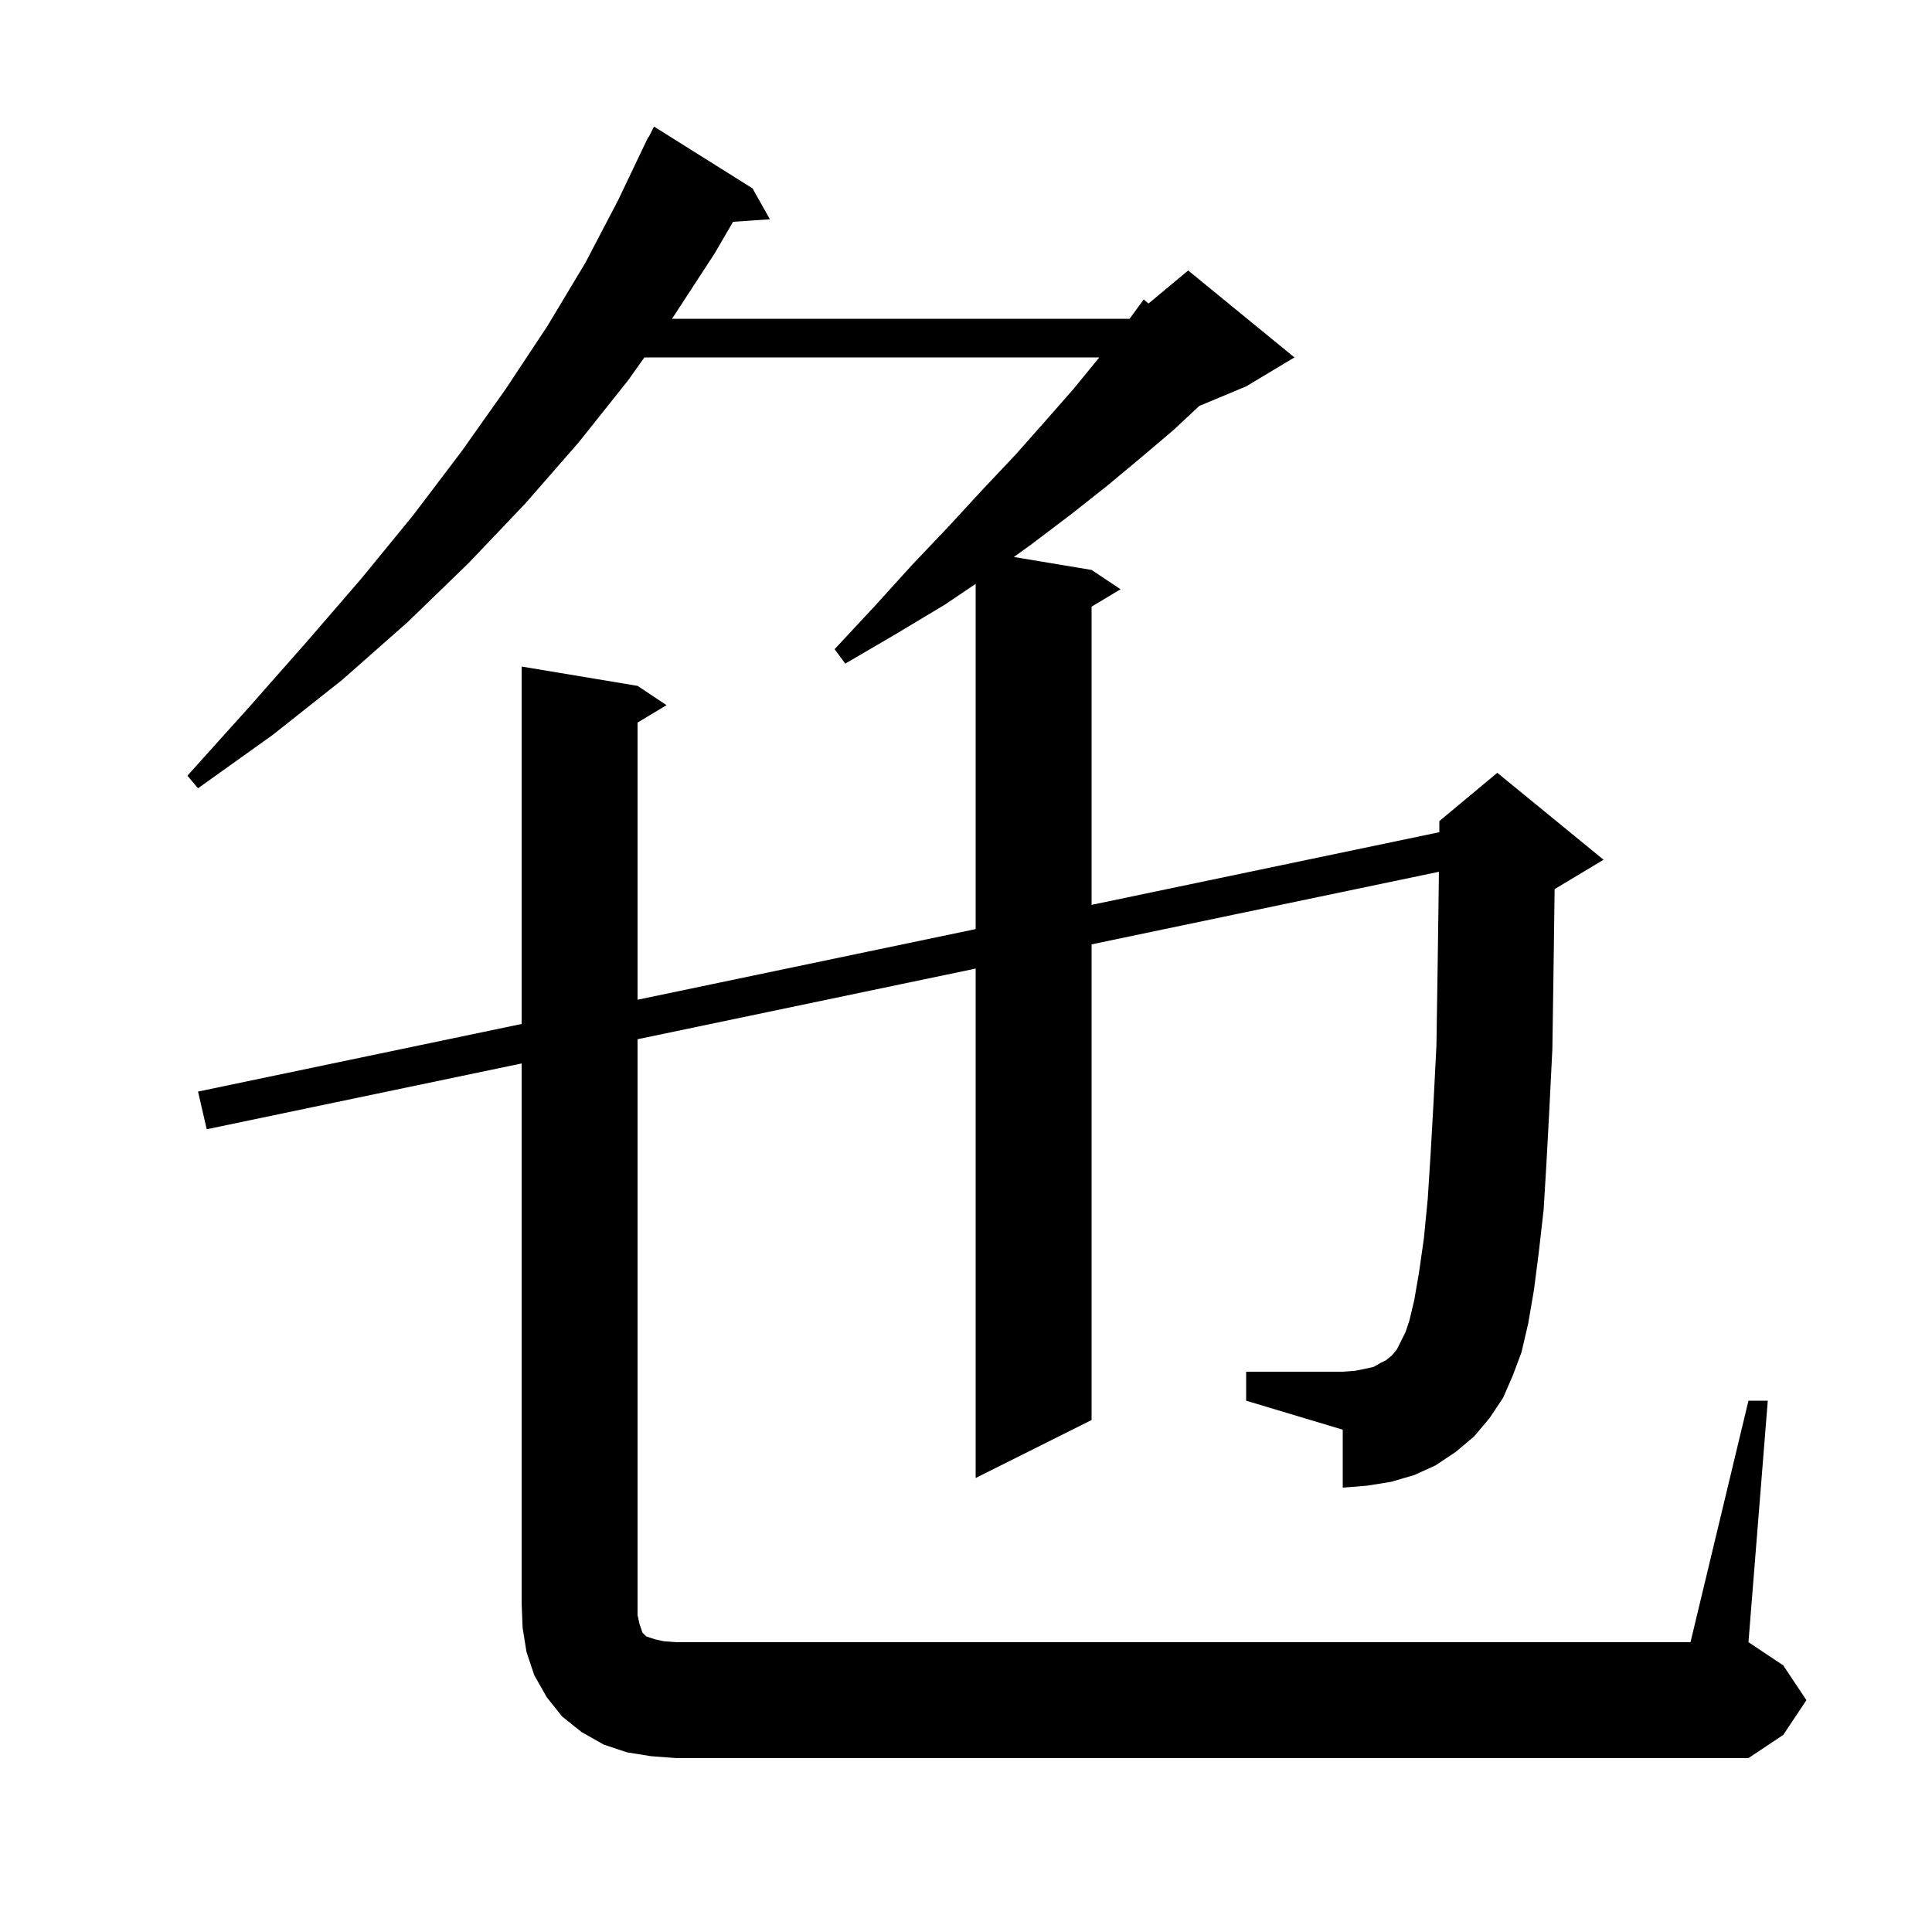 <svg xmlns="http://www.w3.org/2000/svg" xmlns:xlink="http://www.w3.org/1999/xlink" version="1.1" baseProfile="full" viewBox="0 0 200 200" width="200" height="200"><g fill="currentColor"><path d="M 181.0 145.0 L 183.0 145.0 L 181.0 170.0 L 184.6 172.4 L 187.0 176.0 L 184.6 179.6 L 181.0 182.0 L 70.0 182.0 L 67.4 181.8 L 64.9 181.4 L 62.5 180.6 L 60.2 179.3 L 58.2 177.7 L 56.6 175.7 L 55.3 173.4 L 54.5 171.0 L 54.1 168.5 L 54.0 166.0 L 54.0 110.088 L 21.4 116.9 L 20.5 113.0 L 54.0 106.0 L 54.0 69.0 L 66.0 71.0 L 69.0 73.0 L 66.0 74.8 L 66.0 103.493 L 101.0 96.179 L 101.0 60.443 L 97.8 62.6 L 92.8 65.6 L 87.5 68.7 L 86.4 67.2 L 90.5 62.8 L 94.4 58.5 L 98.2 54.5 L 101.7 50.7 L 105.1 47.1 L 108.2 43.6 L 111.1 40.3 L 113.8 37.0 L 66.709 37.0 L 65.0 39.4 L 59.9 45.8 L 54.4 52.1 L 48.5 58.3 L 42.2 64.4 L 35.4 70.4 L 28.2 76.1 L 20.5 81.6 L 19.4 80.3 L 25.7 73.3 L 31.7 66.5 L 37.4 59.9 L 42.8 53.3 L 47.8 46.7 L 52.4 40.2 L 56.7 33.7 L 60.6 27.2 L 64.0 20.7 L 67.1 14.2 L 67.14 14.22 L 67.7 13.1 L 77.9 19.5 L 79.7 22.7 L 75.887 22.959 L 74.0 26.2 L 69.7 32.8 L 69.558 33.0 L 116.933 33.0 L 118.4 31.0 L 118.89 31.425 L 123.0 28.0 L 134.0 37.0 L 129.0 40.0 L 124.15 42.021 L 121.5 44.5 L 118.2 47.3 L 114.6 50.3 L 110.8 53.3 L 106.7 56.4 L 104.954 57.659 L 113.0 59.0 L 116.0 61.0 L 113.0 62.8 L 113.0 93.672 L 149.0 86.149 L 149.0 85.0 L 155.0 80.0 L 166.0 89.0 L 161.0 92.0 L 160.935 92.027 L 160.9 94.7 L 160.8 101.9 L 160.7 108.6 L 160.4 114.6 L 160.1 120.2 L 159.8 125.2 L 159.3 129.6 L 158.8 133.5 L 158.2 137.0 L 157.5 140.0 L 156.6 142.4 L 155.6 144.7 L 154.2 146.8 L 152.6 148.7 L 150.7 150.3 L 148.6 151.7 L 146.4 152.7 L 144.0 153.4 L 141.5 153.8 L 139.0 154.0 L 139.0 148.0 L 129.0 145.0 L 129.0 142.0 L 139.0 142.0 L 140.3 141.9 L 141.3 141.7 L 142.2 141.5 L 142.9 141.1 L 143.5 140.8 L 144.1 140.3 L 144.6 139.7 L 145.5 137.9 L 145.9 136.7 L 146.4 134.6 L 146.9 131.7 L 147.4 128.2 L 147.8 124.1 L 148.1 119.4 L 148.4 114.1 L 148.7 108.2 L 148.8 101.7 L 148.9 94.6 L 148.957 90.246 L 113.0 97.76 L 113.0 147.0 L 101.0 153.0 L 101.0 100.267 L 66.0 107.581 L 66.0 167.2 L 66.2 168.1 L 66.5 169.0 L 66.9 169.4 L 67.8 169.7 L 68.7 169.9 L 70.0 170.0 L 175.0 170.0 Z "/></g></svg>